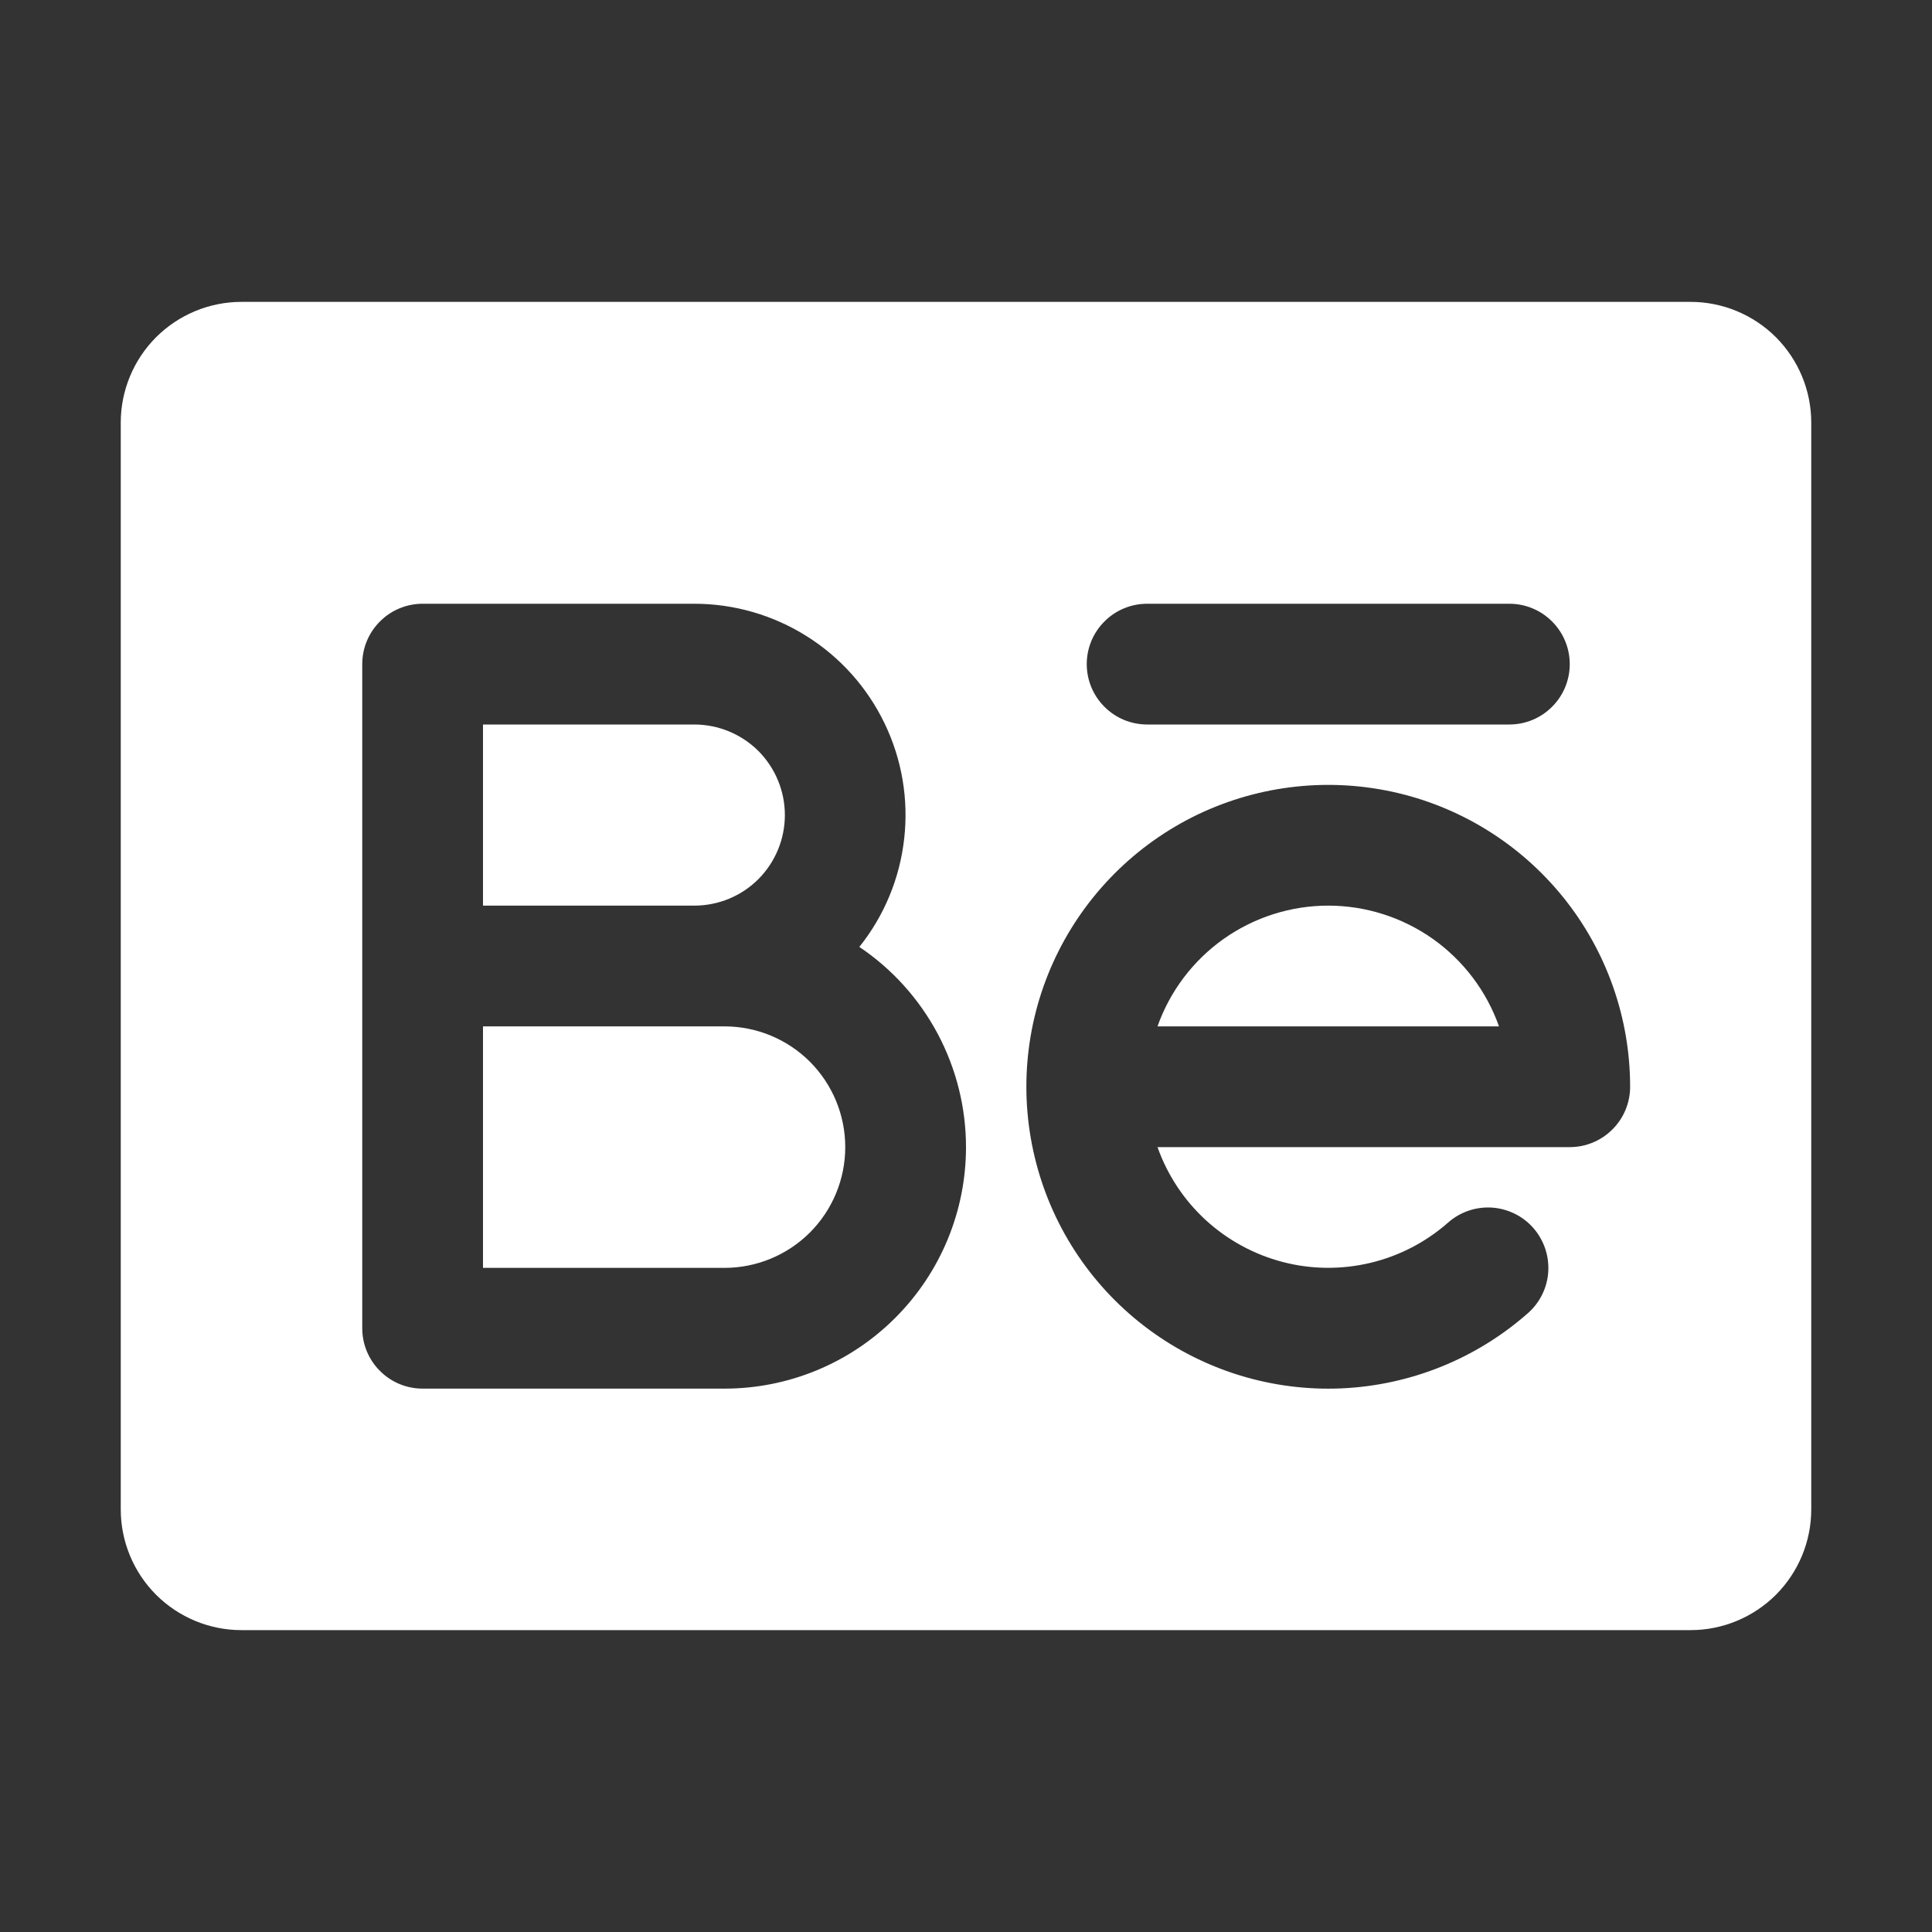 <svg width="24" height="24" viewBox="0 0 24 24" fill="none" xmlns="http://www.w3.org/2000/svg">
<rect x="0" y="0" width="24" height="24" fill="#333333" stroke="none"/>
<path d="M8.625 11.25H6V9H8.625C8.923 9 9.21 9.119 9.421 9.329C9.631 9.54 9.75 9.827 9.75 10.125C9.75 10.423 9.631 10.71 9.421 10.921C9.21 11.132 8.923 11.25 8.625 11.25ZM9 12.75H6V15.75H9C9.398 15.75 9.779 15.592 10.061 15.311C10.342 15.029 10.5 14.648 10.5 14.25C10.5 13.852 10.342 13.471 10.061 13.189C9.779 12.908 9.398 12.75 9 12.75ZM16.5 11.25C16.035 11.25 15.581 11.395 15.201 11.663C14.822 11.932 14.534 12.311 14.379 12.75H18.621C18.466 12.311 18.178 11.932 17.799 11.663C17.419 11.395 16.965 11.25 16.5 11.25ZM22.5 5.25V18.75C22.5 19.148 22.342 19.529 22.061 19.811C21.779 20.092 21.398 20.25 21 20.25H3C2.602 20.25 2.221 20.092 1.939 19.811C1.658 19.529 1.5 19.148 1.5 18.75V5.25C1.5 4.852 1.658 4.471 1.939 4.189C2.221 3.908 2.602 3.75 3 3.75H21C21.398 3.75 21.779 3.908 22.061 4.189C22.342 4.471 22.5 4.852 22.5 5.25ZM13.5 8.25C13.5 8.449 13.579 8.64 13.72 8.78C13.86 8.921 14.051 9 14.25 9H18.75C18.949 9 19.14 8.921 19.28 8.78C19.421 8.64 19.5 8.449 19.5 8.25C19.5 8.051 19.421 7.86 19.28 7.72C19.14 7.579 18.949 7.5 18.75 7.5H14.25C14.051 7.5 13.86 7.579 13.72 7.72C13.579 7.86 13.5 8.051 13.5 8.25ZM12 14.25C12 13.759 11.879 13.275 11.648 12.841C11.417 12.408 11.083 12.037 10.675 11.763C10.984 11.377 11.177 10.911 11.232 10.42C11.288 9.929 11.204 9.433 10.989 8.987C10.775 8.542 10.44 8.166 10.021 7.903C9.603 7.64 9.119 7.5 8.625 7.5H5.25C5.051 7.5 4.86 7.579 4.72 7.72C4.579 7.86 4.5 8.051 4.5 8.25V16.5C4.5 16.699 4.579 16.89 4.72 17.03C4.86 17.171 5.051 17.25 5.25 17.25H9C9.796 17.25 10.559 16.934 11.121 16.371C11.684 15.809 12 15.046 12 14.25ZM20.25 13.5C20.25 12.643 19.956 11.811 19.417 11.144C18.878 10.477 18.127 10.014 17.289 9.834C16.451 9.654 15.576 9.766 14.81 10.152C14.045 10.539 13.435 11.176 13.082 11.957C12.729 12.739 12.655 13.618 12.872 14.448C13.088 15.277 13.583 16.008 14.273 16.517C14.963 17.026 15.806 17.284 16.663 17.247C17.52 17.209 18.337 16.88 18.981 16.312C19.13 16.181 19.221 15.995 19.233 15.797C19.245 15.598 19.178 15.403 19.047 15.254C18.982 15.18 18.902 15.119 18.814 15.076C18.725 15.033 18.629 15.007 18.531 15.001C18.332 14.989 18.137 15.056 17.988 15.188C17.712 15.431 17.38 15.603 17.022 15.688C16.664 15.773 16.291 15.77 15.935 15.677C15.579 15.584 15.251 15.406 14.979 15.157C14.708 14.908 14.502 14.597 14.379 14.25H19.5C19.699 14.25 19.89 14.171 20.03 14.03C20.171 13.89 20.25 13.699 20.25 13.5Z" fill="white"/>
</svg>
